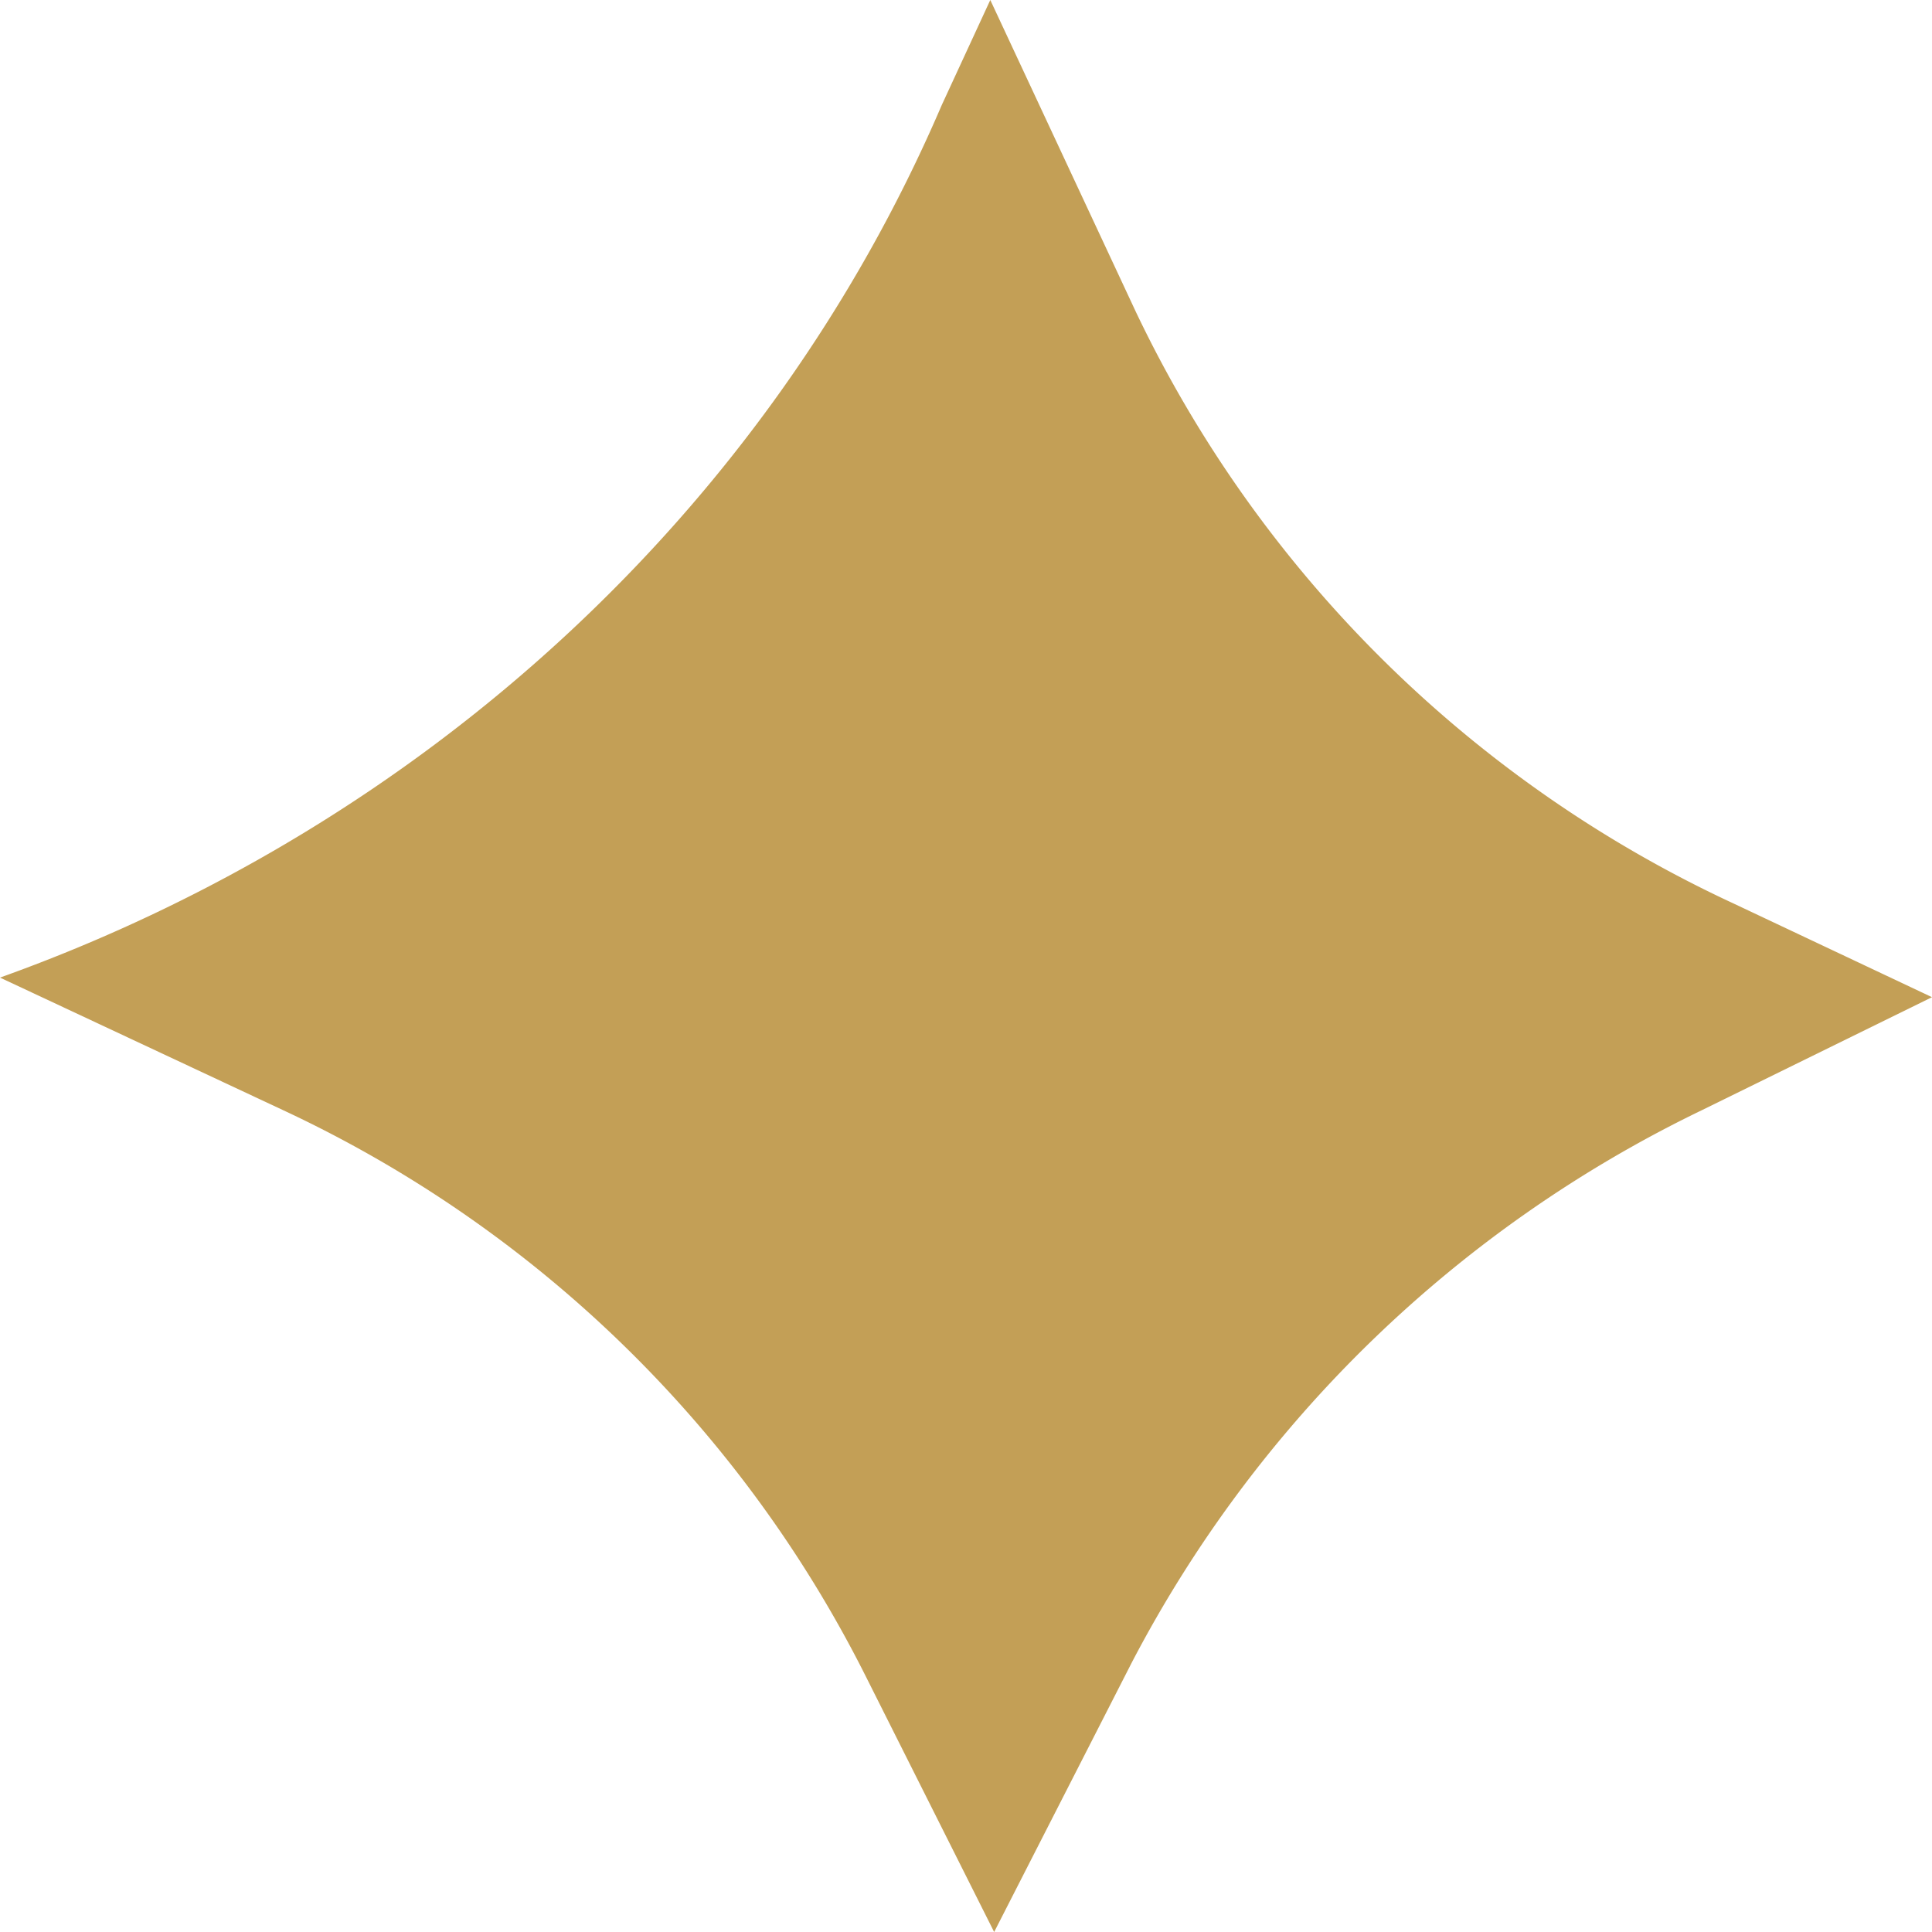 <svg width="8" height="8" xmlns="http://www.w3.org/2000/svg" fill="#c39f56"><svg xmlns="http://www.w3.org/2000/svg" width="8" height="8" viewBox="0 1 7 7"><path paint-order="stroke fill markers" fill-rule="evenodd" d="M3.588 1l.527 1.129a4.49 4.49 0 002.167 2.145L7 4.613l-.835.41A4.567 4.567 0 004.1 7.025L3.602 8l-.468-.932a4.48 4.48 0 00-2.109-2.046L0 4.542c1.537-.55 2.782-1.693 3.412-3.161L3.588 1z"/></svg></svg>